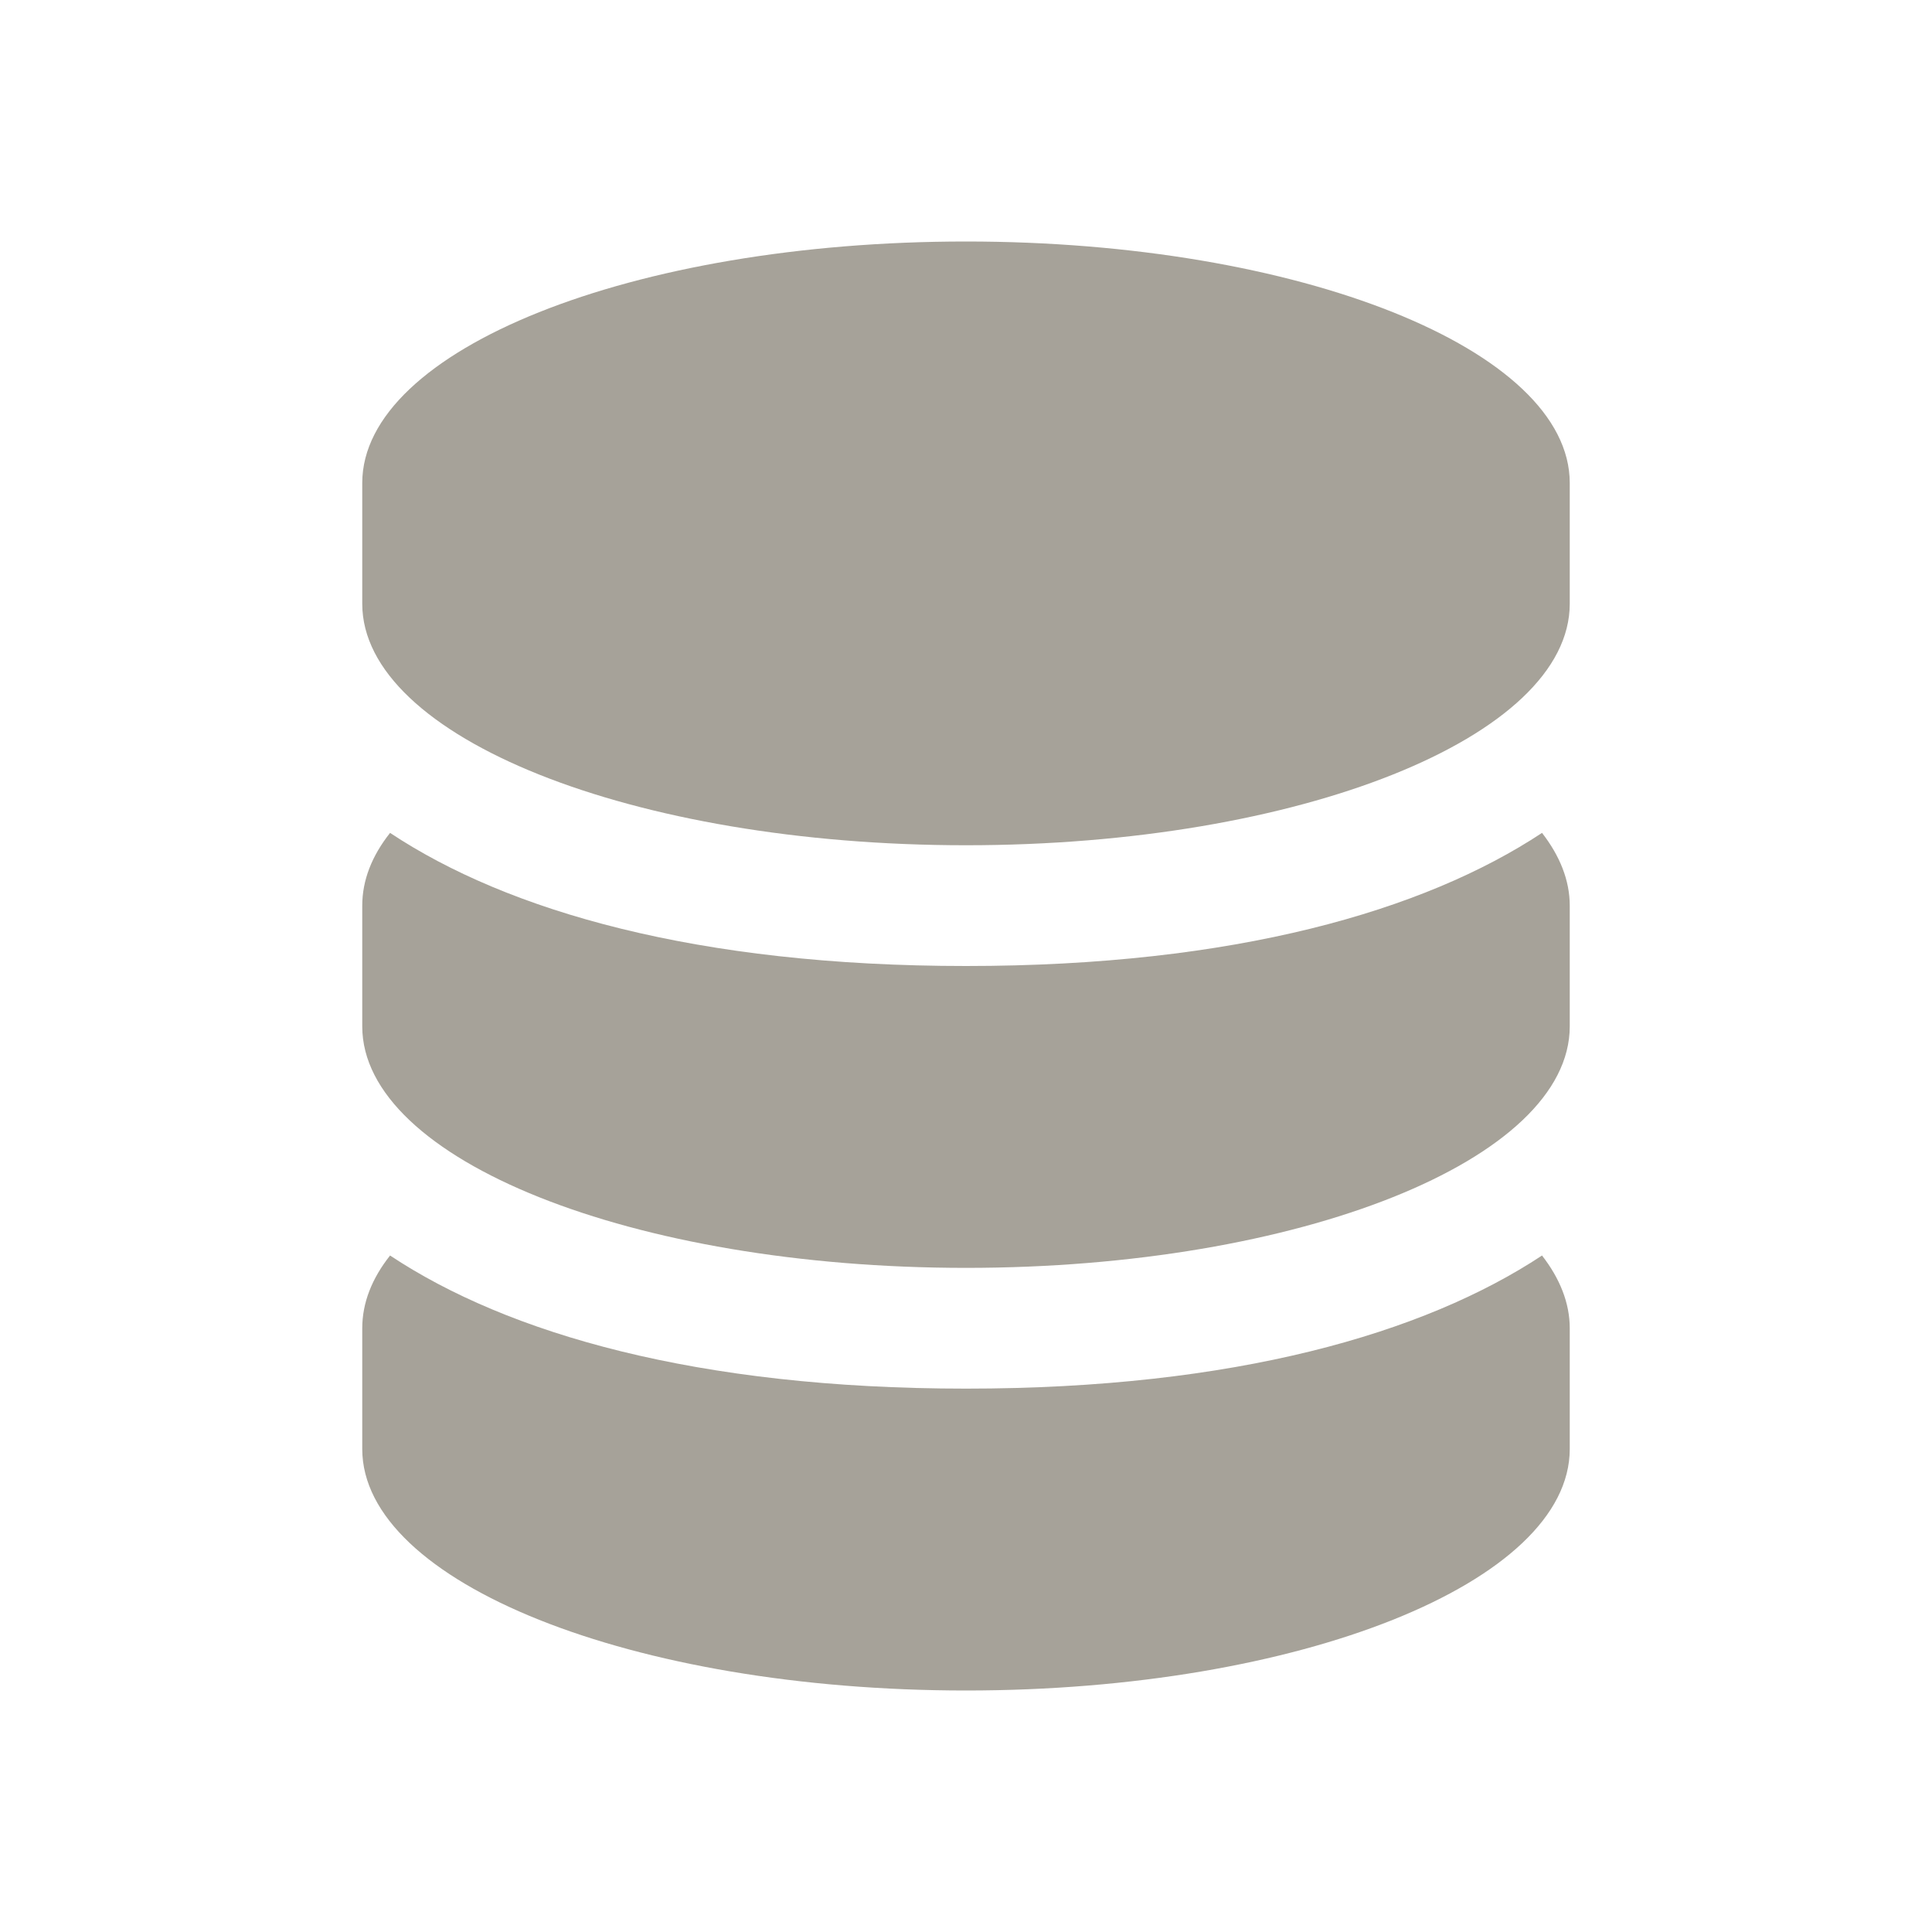 <svg xmlns="http://www.w3.org/2000/svg" viewBox="0 0 20 20" fill="#A6A299"><path d="M16.25 5v1.25c0 1.381-2.797 2.5-6.25 2.5s-6.25-1.119-6.25-2.5V5c0-1.381 2.797-2.5 6.25-2.5s6.25 1.119 6.25 2.5M10 14.375c-2.784 0-4.744-.569-5.962-1.378-.188.237-.288.49-.288.753V15c0 1.381 2.797 2.5 6.25 2.5s6.25-1.119 6.25-2.5v-1.25c0-.262-.103-.516-.287-.753-1.22.806-3.179 1.378-5.963 1.378M10 10c-2.784 0-4.744-.569-5.962-1.378-.188.237-.288.49-.288.753v1.25c0 1.381 2.797 2.5 6.25 2.5s6.25-1.119 6.25-2.5v-1.25c0-.262-.103-.516-.287-.753C14.743 9.428 12.784 10 10 10" fill="#A6A299"></path></svg>